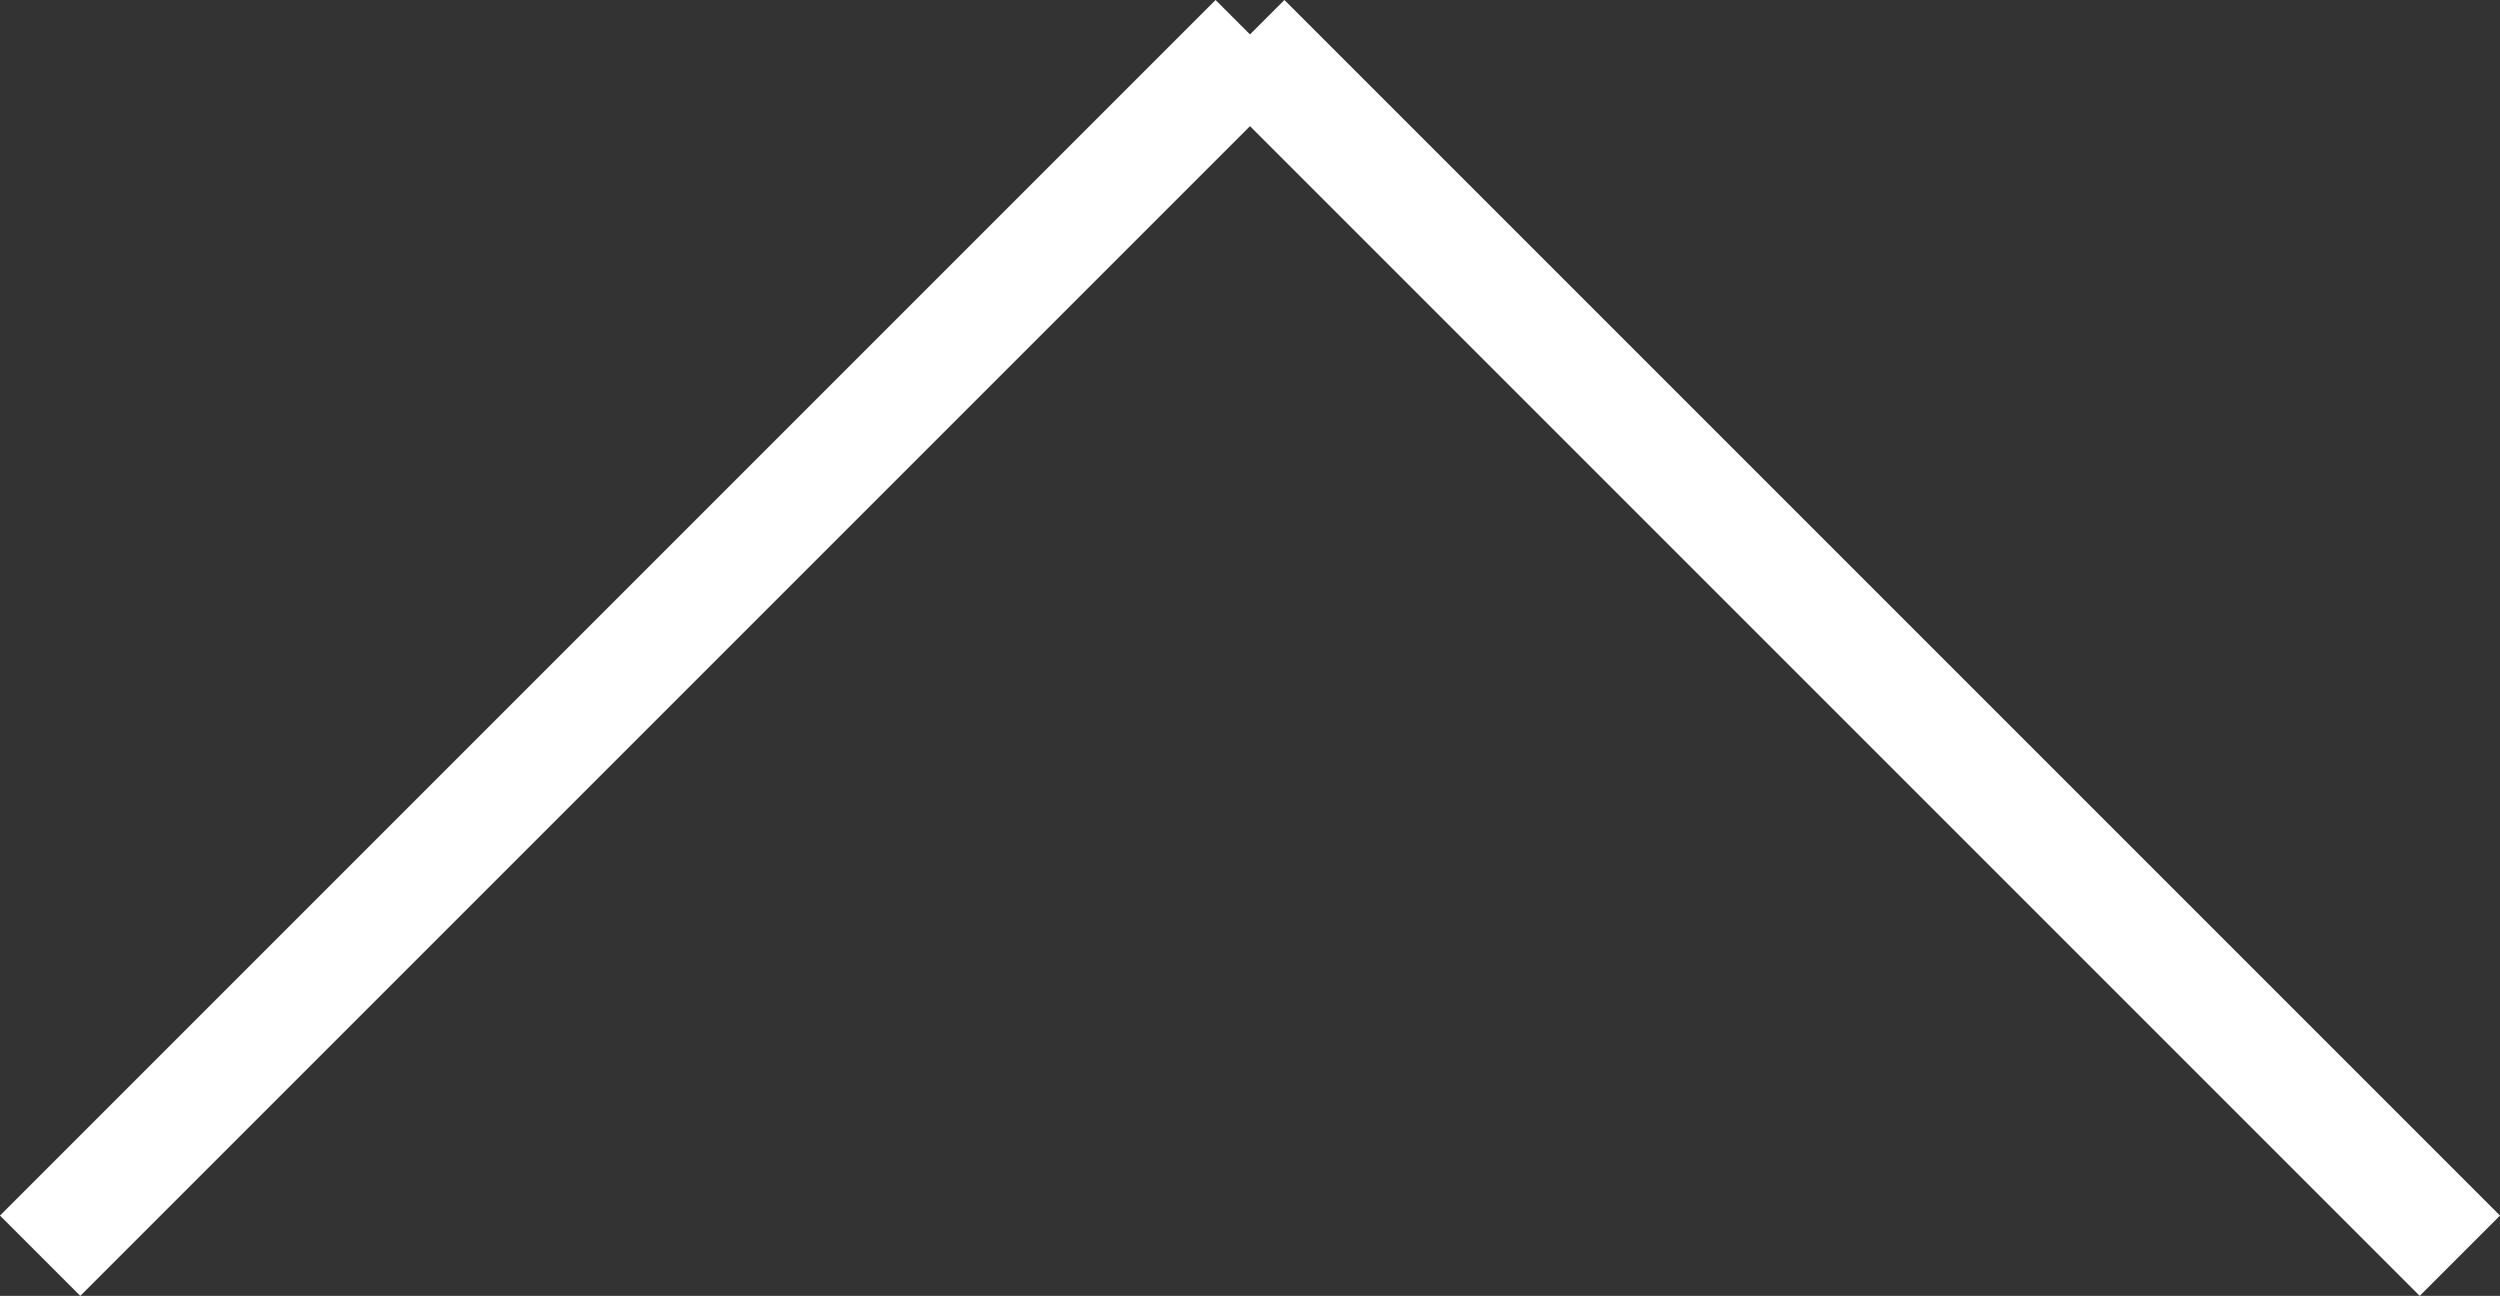 <?xml version="1.0" encoding="utf-8"?>
<!-- Generator: Adobe Illustrator 19.2.1, SVG Export Plug-In . SVG Version: 6.00 Build 0)  -->
<svg version="1.1" id="レイヤー_1" xmlns="http://www.w3.org/2000/svg" xmlns:xlink="http://www.w3.org/1999/xlink" x="0px"
	 y="0px" viewBox="0 0 43.6 22.6" style="enable-background:new 0 0 43.6 22.6;" xml:space="preserve">
<rect x="0" y="0" width="43.6" height="22.6" fill="#333333" stroke="none"/>
<style type="text/css">
	.st0{fill:#FFFFFF;}
</style>
<polygon class="st0" points="43.6,21.2 22.4,0 21.8,0.6 21.2,0 0,21.2 1.4,22.6 21.8,2.2 42.2,22.6 "/>
</svg>
